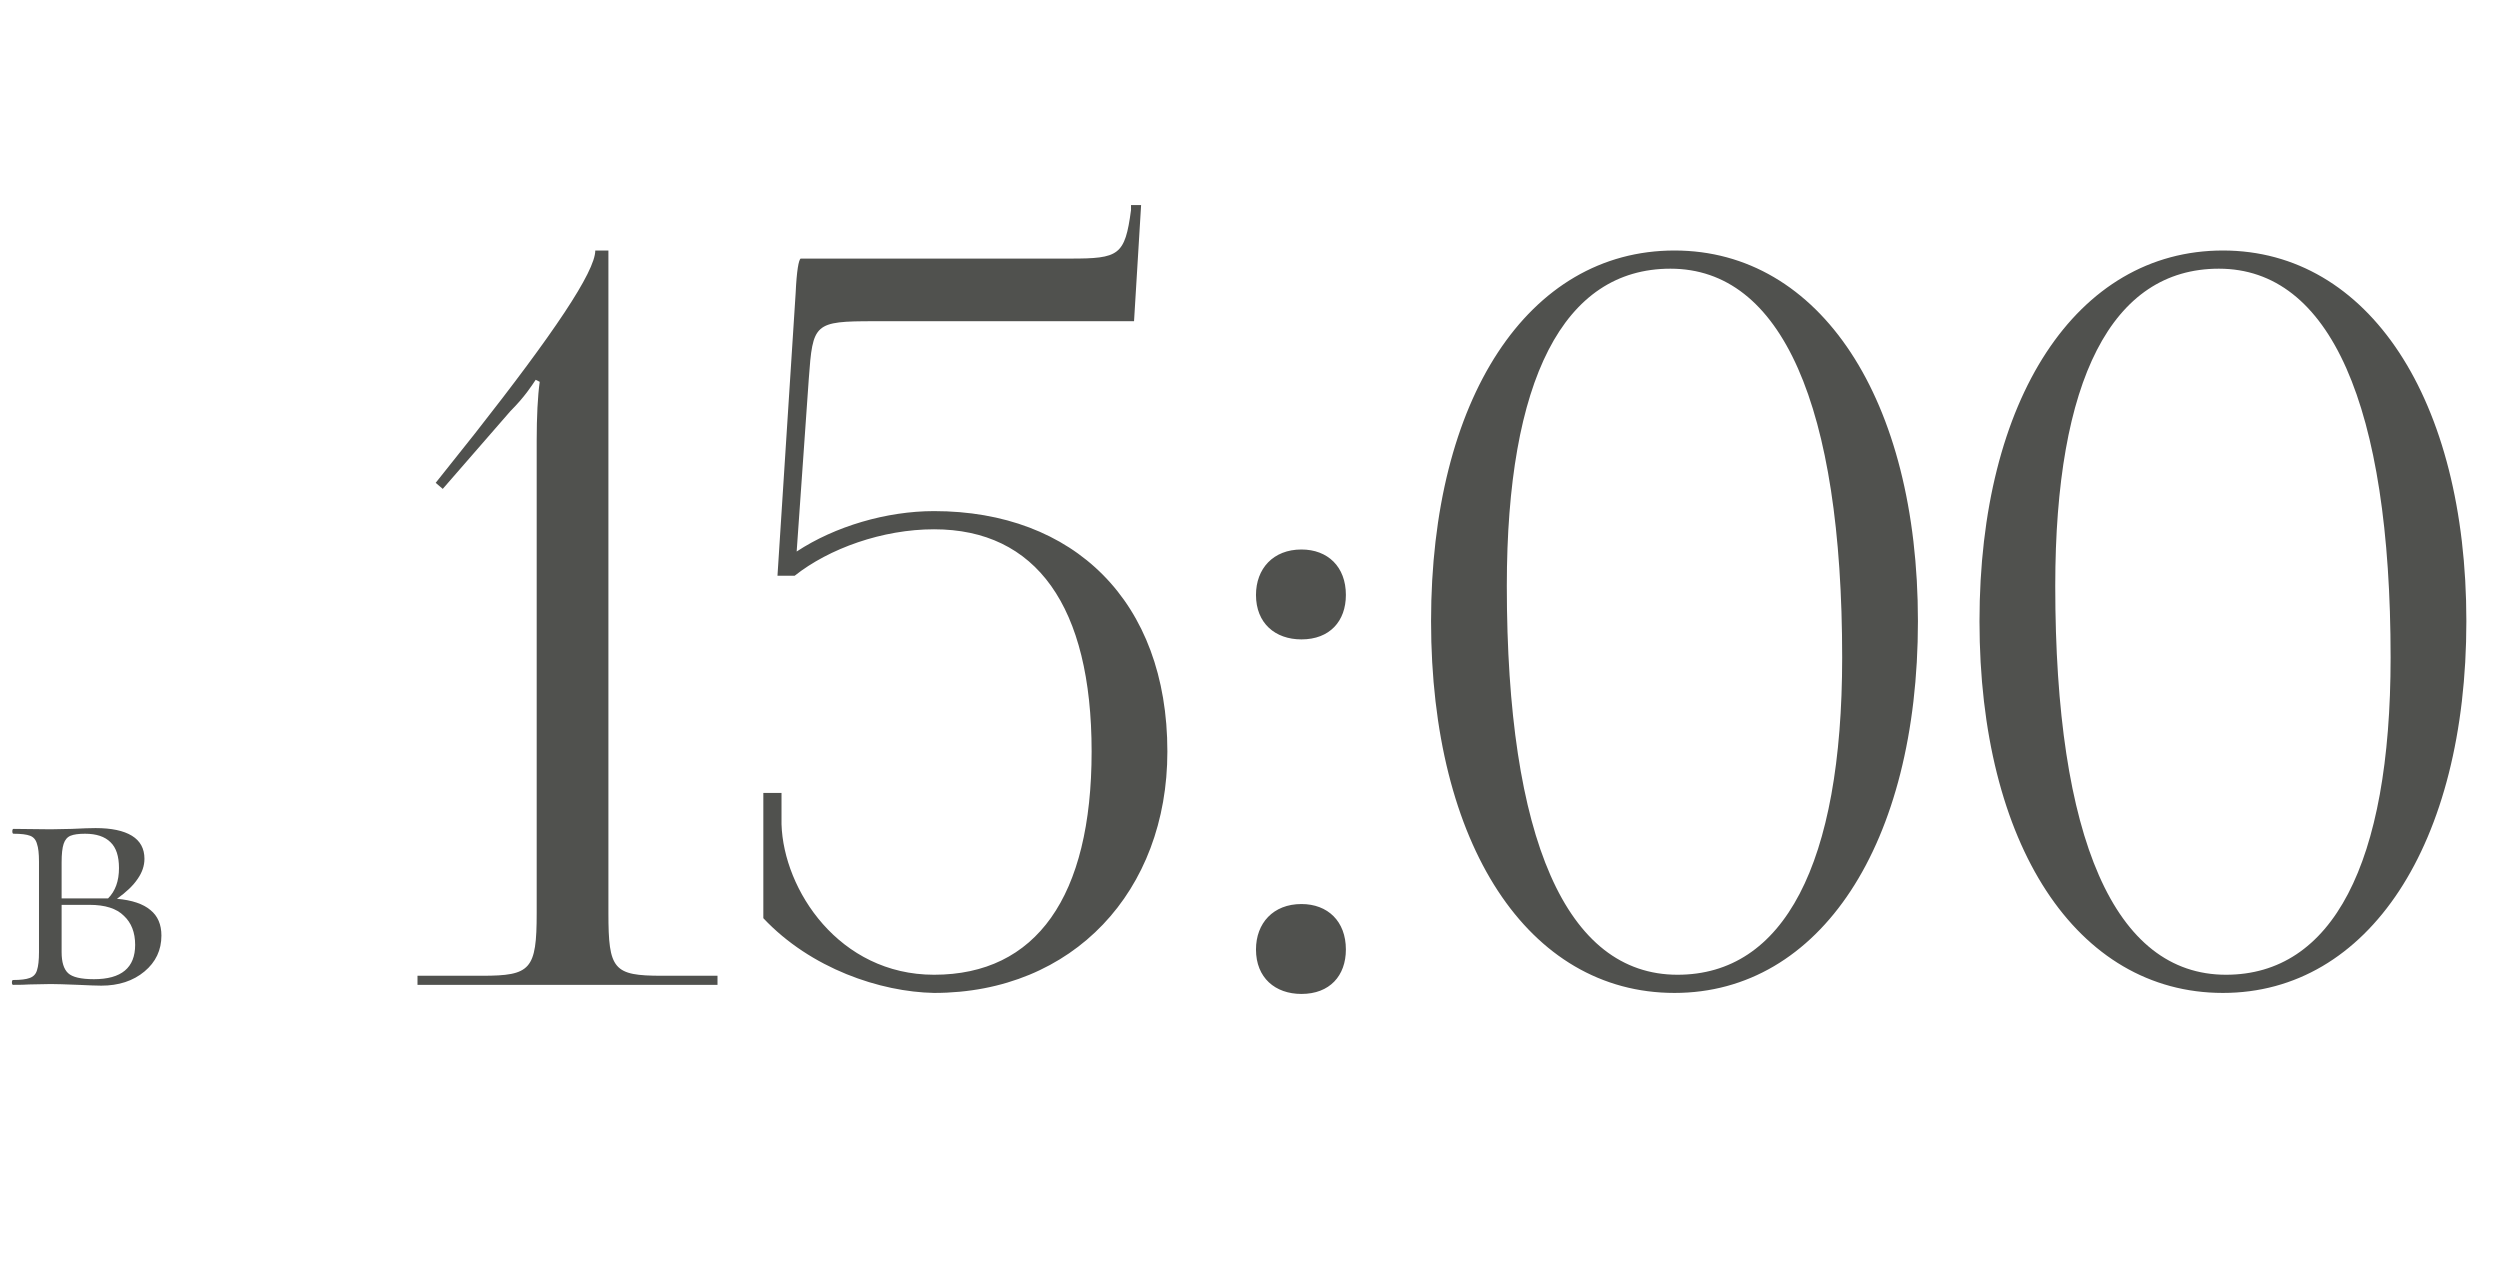 <?xml version="1.0" encoding="UTF-8"?> <svg xmlns="http://www.w3.org/2000/svg" width="99" height="51" viewBox="0 0 99 51" fill="none"> <path d="M4.632 35.592C5.229 35.645 5.672 35.795 5.96 36.04C6.248 36.275 6.392 36.611 6.392 37.048C6.392 37.624 6.168 38.099 5.72 38.472C5.272 38.845 4.701 39.032 4.008 39.032C3.848 39.032 3.544 39.021 3.096 39C2.584 38.979 2.221 38.968 2.008 38.968L1.16 38.984C1.01 38.995 0.797 39 0.52 39C0.488 39 0.472 38.968 0.472 38.904C0.472 38.84 0.488 38.808 0.52 38.808C0.818 38.808 1.037 38.781 1.176 38.728C1.325 38.675 1.421 38.573 1.464 38.424C1.517 38.264 1.544 38.024 1.544 37.704V34.12C1.544 33.8 1.517 33.565 1.464 33.416C1.421 33.256 1.33 33.149 1.192 33.096C1.053 33.043 0.834 33.016 0.536 33.016C0.504 33.016 0.488 32.984 0.488 32.92C0.488 32.856 0.504 32.824 0.536 32.824L2.008 32.84L2.84 32.824C3.266 32.803 3.581 32.792 3.784 32.792C4.413 32.792 4.893 32.893 5.224 33.096C5.554 33.299 5.72 33.603 5.72 34.008C5.72 34.285 5.629 34.552 5.448 34.808C5.277 35.064 5.005 35.325 4.632 35.592ZM3.368 33.016C3.112 33.016 2.92 33.043 2.792 33.096C2.664 33.149 2.573 33.256 2.52 33.416C2.466 33.576 2.44 33.821 2.44 34.152V35.576H4.104H4.28C4.568 35.288 4.712 34.888 4.712 34.376C4.712 33.907 4.6 33.565 4.376 33.352C4.152 33.128 3.816 33.016 3.368 33.016ZM3.72 38.776C4.808 38.776 5.352 38.323 5.352 37.416C5.352 36.925 5.202 36.541 4.904 36.264C4.616 35.976 4.162 35.832 3.544 35.832H2.44V37.704C2.44 38.099 2.525 38.376 2.696 38.536C2.866 38.696 3.208 38.776 3.72 38.776Z" fill="#50514E"></path> <path d="M28.413 39H16.533V38.64H19.093C21.013 38.64 21.253 38.4 21.253 36.16V17.44C21.253 16.52 21.293 15.68 21.373 15.12L21.213 15.04C21.053 15.28 20.773 15.72 20.213 16.28L17.533 19.36L17.253 19.12L18.813 17.16C21.893 13.24 23.573 10.76 23.573 9.92H24.093V36.16C24.093 38.4 24.293 38.64 26.213 38.64H28.413V39ZM31.708 10.24H42.388C44.308 10.24 44.548 10.12 44.788 8.32V8.12H45.188L44.908 12.72H34.628C32.228 12.72 32.188 12.8 32.028 15L31.548 21.84C33.068 20.84 35.108 20.24 36.988 20.24C42.508 20.24 46.228 23.8 46.228 29.76C46.228 35.28 42.508 39.32 36.988 39.32C34.868 39.28 32.108 38.36 30.228 36.36V31.4H30.948V32.64C31.028 35.24 33.228 38.6 36.988 38.6C41.028 38.6 43.228 35.52 43.228 29.76C43.228 24 41.028 20.96 36.988 20.96C34.948 20.96 32.828 21.72 31.468 22.8H30.788L31.508 11.6C31.548 10.72 31.628 10.28 31.708 10.24ZM51.537 35.8C52.577 35.8 53.297 36.48 53.297 37.6C53.297 38.64 52.657 39.36 51.537 39.36C50.497 39.36 49.737 38.72 49.737 37.6C49.737 36.56 50.417 35.8 51.537 35.8ZM51.537 21.76C52.577 21.76 53.297 22.44 53.297 23.56C53.297 24.6 52.657 25.32 51.537 25.32C50.497 25.32 49.737 24.68 49.737 23.56C49.737 22.52 50.417 21.76 51.537 21.76ZM66.15 10.64C61.91 10.64 59.67 15.04 59.67 23.2C59.67 33.24 62.03 38.6 66.43 38.6C70.63 38.6 72.95 34.24 72.95 26.04C72.95 16.04 70.55 10.64 66.15 10.64ZM66.31 9.92C72.07 9.92 75.95 15.8 75.95 24.6C75.95 33.44 72.07 39.32 66.31 39.32C60.51 39.32 56.67 33.44 56.67 24.6C56.67 15.8 60.51 9.92 66.31 9.92ZM87.868 10.64C83.628 10.64 81.388 15.04 81.388 23.2C81.388 33.24 83.748 38.6 88.148 38.6C92.348 38.6 94.668 34.24 94.668 26.04C94.668 16.04 92.268 10.64 87.868 10.64ZM88.028 9.92C93.788 9.92 97.668 15.8 97.668 24.6C97.668 33.44 93.788 39.32 88.028 39.32C82.228 39.32 78.388 33.44 78.388 24.6C78.388 15.8 82.228 9.92 88.028 9.92Z" fill="#50514E"></path> </svg> 